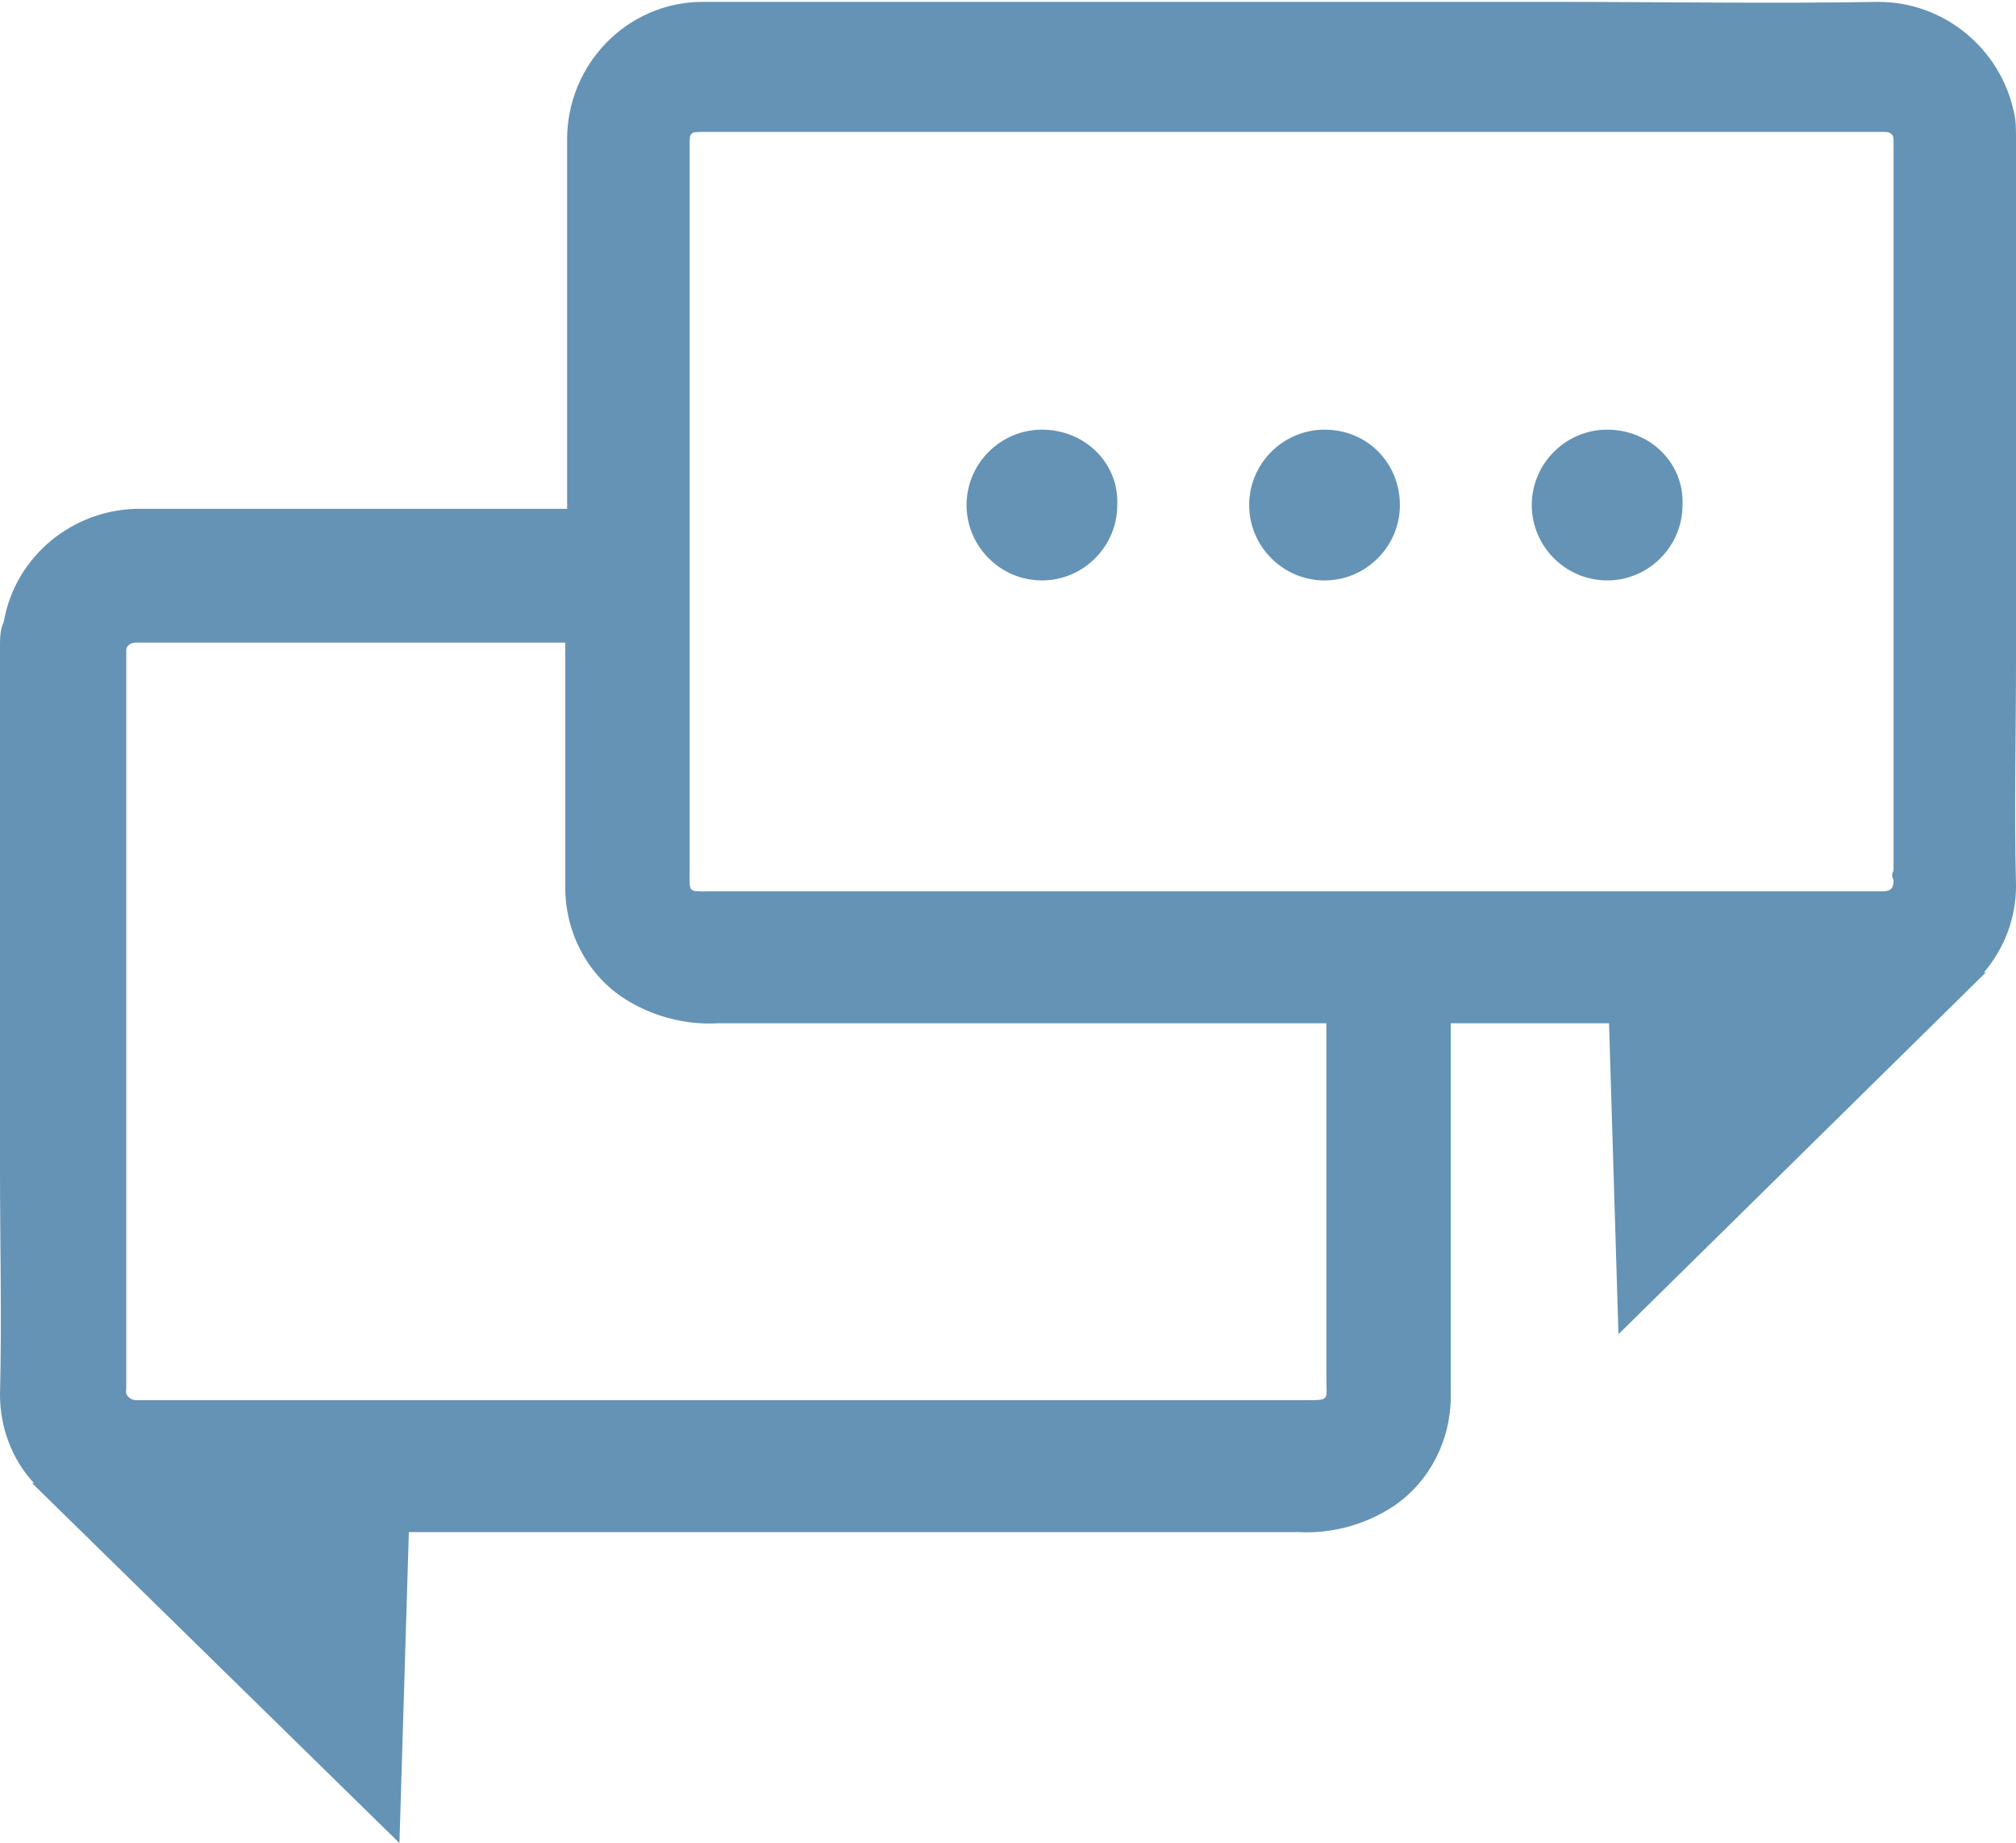 <svg enable-background="new 0 0 107 97.8" viewBox="0 0 107 97.8" xmlns="http://www.w3.org/2000/svg"><path d="m107 47c-.1-4 0-8 0-12v-27.7c0-.4 0-.9-.1-1.3-.7-3.4-3.7-5.9-7.2-5.9-5.7.1-11.5 0-17.2 0h-27.7c-5.8 0-11.7 0-17.5 0-4 0-7.2 3.3-7.2 7.3v6.2 13.4h-5.5c-5.7 0-11.4 0-17.2 0-3.5 0-6.6 2.5-7.2 6-.2.4-.2.9-.2 1.3v27.7c0 4 .1 8 0 12 0 1.7.6 3.4 1.8 4.7h-.1l19.5 19.1.5-16.5h16.8 30.4c1.8.1 3.6-.4 5.1-1.4 1.9-1.3 3-3.5 3-5.8v-19.8h8.4l.5 16.5 19.5-19.2h-.1c1.1-1.3 1.7-2.9 1.7-4.6zm-37.7 27.3h-61.3c-.3 0-.6 0-.8 0s-.6-.2-.5-.6c0-.1 0-.2 0-.4v-38c0-.3 0-.6 0-.8s.2-.4.5-.4h.8 22v13c0 2.3 1.1 4.5 3 5.8 1.5 1 3.3 1.5 5.1 1.4h30.4 1.9v18.9c0 1.1.2 1.1-1.1 1.1zm31.2-27.6c0 .4-.1.6-.6.6s-.6 0-.8 0h-61.4c-1.2 0-1.1.1-1.1-1.1v-23.4c0-4.8 0-9.5 0-14.3 0-.2 0-.5 0-.7 0-.8 0-.8.8-.8h62.6c.3 0 .5.1.5.4s0 .6 0 .8v38c-.1.2-.1.3 0 .5zm-30.2-23.9c-2.2 0-4 1.8-4 4s1.8 4 4 4 4-1.8 4-4-1.7-4-4-4zm15 0c-2.2 0-4 1.8-4 4s1.8 4 4 4 4-1.8 4-4c.1-2.2-1.7-4-4-4zm-30 0c-2.2 0-4 1.8-4 4s1.8 4 4 4 4-1.8 4-4c.1-2.2-1.7-4-4-4z" fill="#6493b5"/></svg>